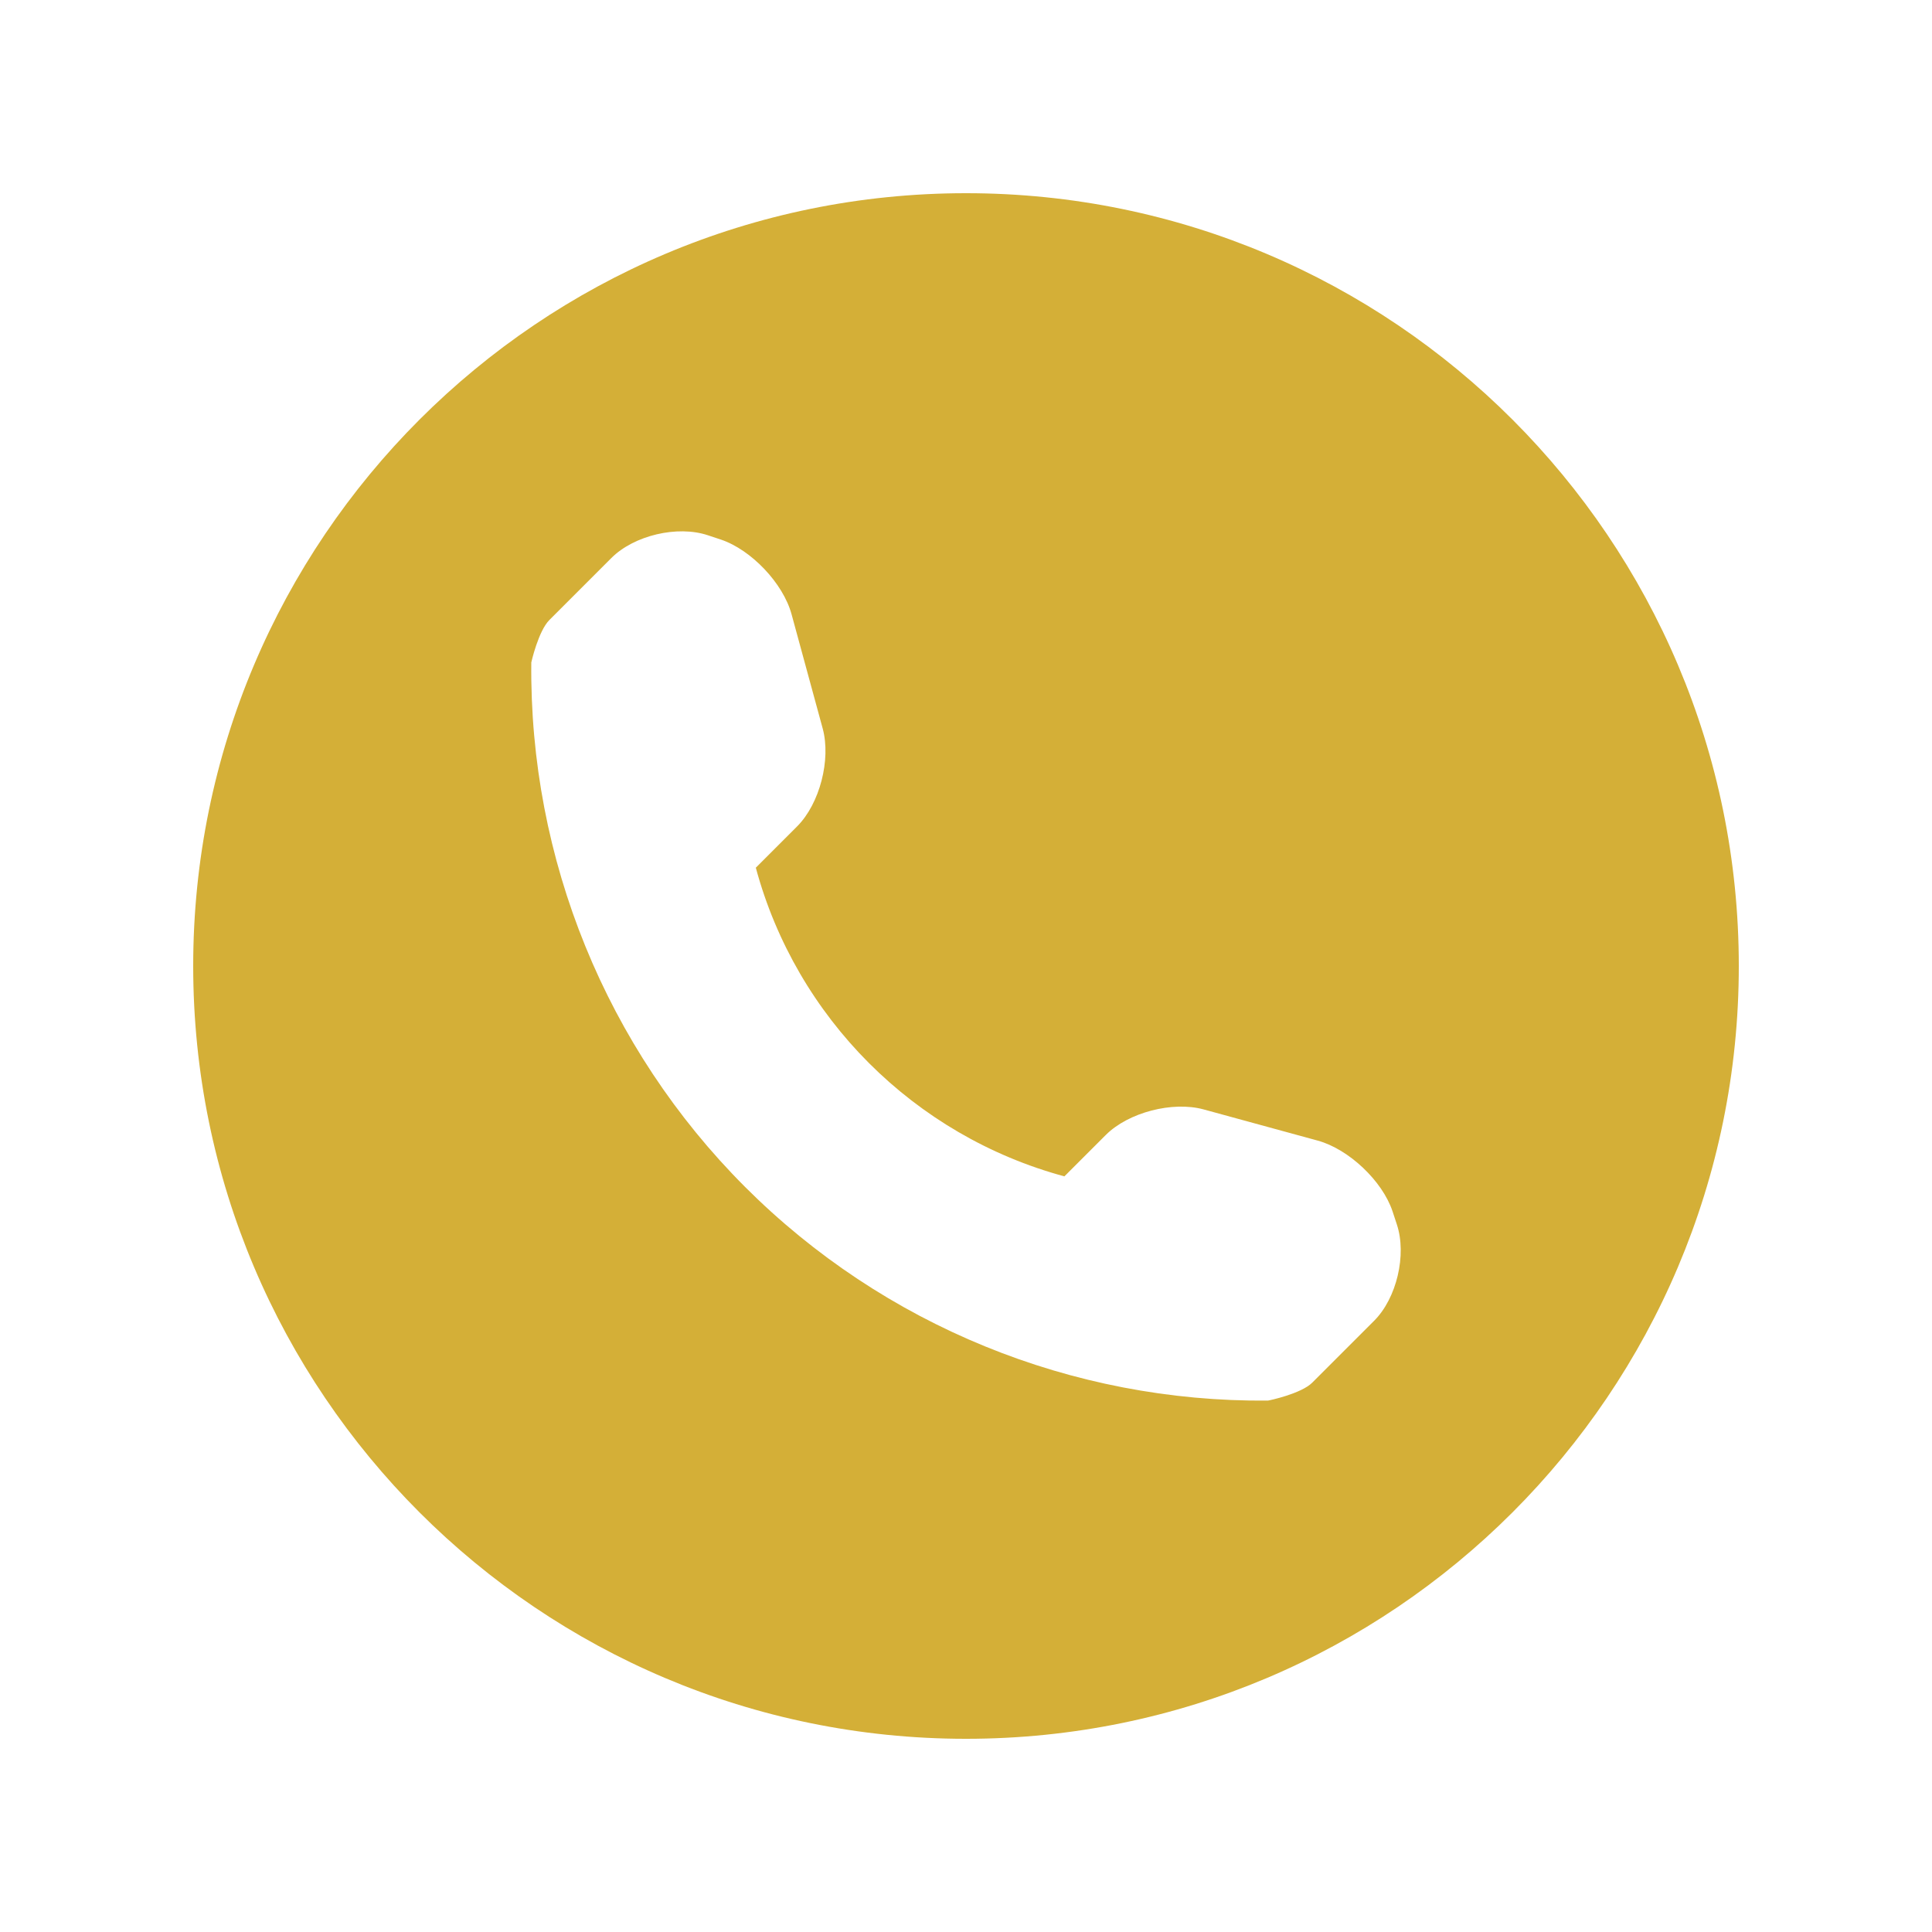 <svg xmlns="http://www.w3.org/2000/svg" xmlns:xlink="http://www.w3.org/1999/xlink" width="500" zoomAndPan="magnify" viewBox="0 0 375 375" height="500" preserveAspectRatio="xMidYMid meet" version="1.0"><defs><clipPath id="id1"><path d="M 37.5 37.5 L 337.5 37.5 L 337.5 337.5 L 37.5 337.5 Z M 37.5 37.5 " clip-rule="nonzero"/></clipPath></defs><g clip-path="url(#id1)"><path fill="#d4af37" d="M 187.5 37.5 C 104.664 37.5 37.5 104.664 37.5 187.5 C 37.5 270.336 104.664 337.5 187.5 337.5 C 270.336 337.5 337.5 270.336 337.5 187.5 C 337.5 104.664 270.336 37.5 187.5 37.5 Z M 266.711 256.367 L 254.699 268.379 C 252.559 270.52 246.277 271.855 246.074 271.855 C 208.082 272.188 171.496 257.262 144.617 230.383 C 117.664 203.414 102.723 166.699 103.125 128.578 C 103.125 128.559 104.5 122.461 106.641 120.336 L 118.652 108.324 C 123.047 103.914 131.488 101.918 137.402 103.895 L 139.93 104.734 C 145.824 106.715 152.016 113.23 153.645 119.238 L 159.688 141.414 C 161.316 147.438 159.117 156.004 154.723 160.398 L 146.703 168.422 C 154.578 197.57 177.449 220.441 206.598 228.332 L 214.617 220.312 C 219.031 215.898 227.602 213.703 233.605 215.332 L 255.781 221.395 C 261.785 223.043 268.305 229.195 270.281 235.09 L 271.125 237.652 C 273.082 243.547 271.105 251.988 266.711 256.367 Z M 266.711 256.367 " fill-opacity="1" fill-rule="nonzero"/></g></svg>